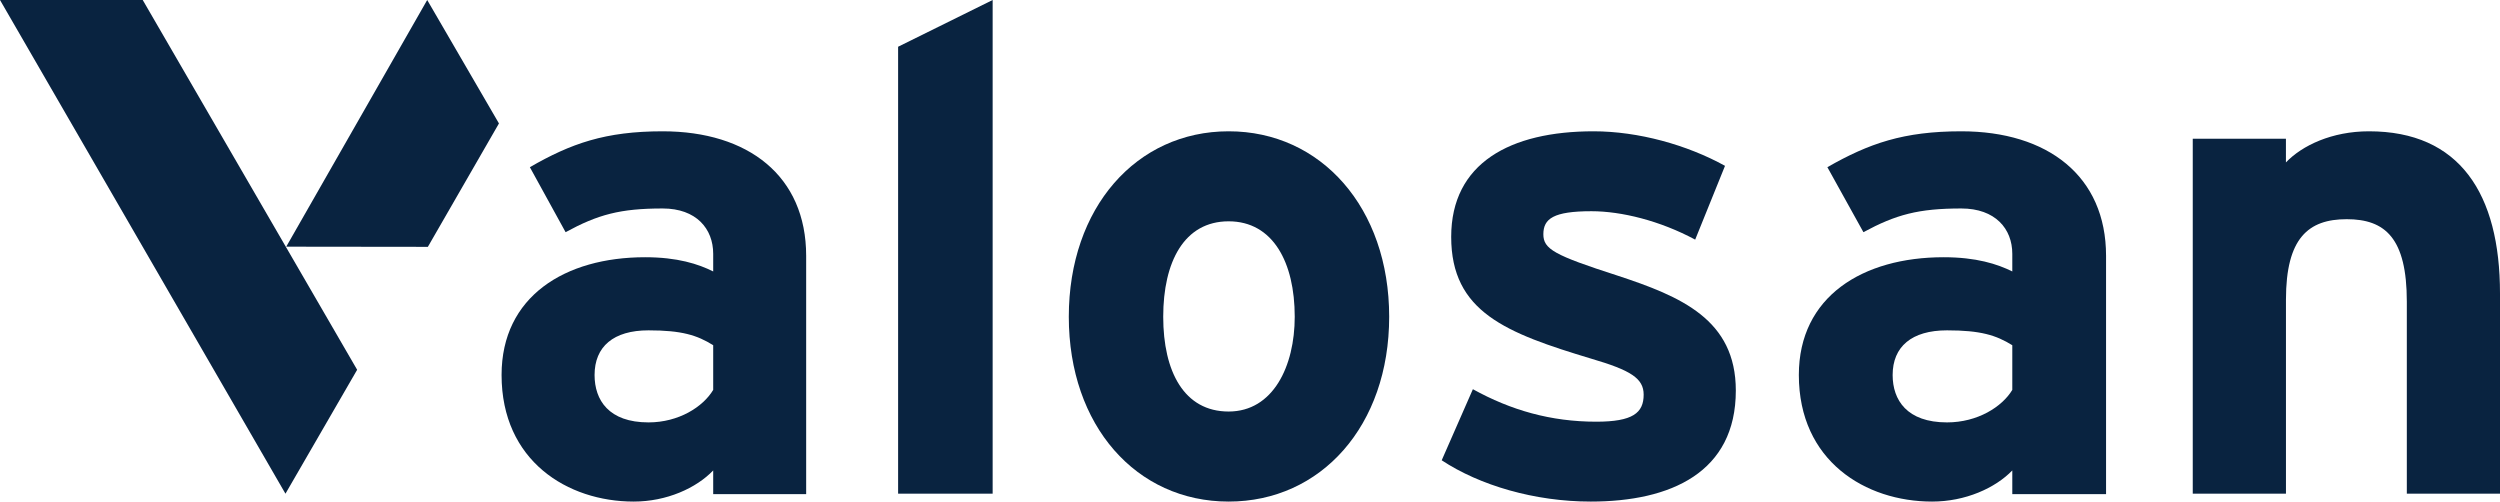 <svg width="952" height="191" viewBox="0 0 952 191" fill="none" xmlns="http://www.w3.org/2000/svg">
	<path d="M0 0H54.35L136 140.809L108.7 188L0 0Z" fill="#092340" />
	<path d="M162.93 94L109 93.934L162.681 0L190 47.007L162.93 94Z" fill="#092340" />
	<path
		d="M307 188.167H271.587V179.14C265.171 185.848 253.874 191 241.305 191C216.152 191 191 175.53 191 142.796C191 112.897 215.129 97.953 245.661 97.953C257.981 97.953 265.932 100.536 271.587 103.369V96.662C271.587 87.121 265.171 79.386 252.339 79.386C236.175 79.386 227.699 81.705 215.378 88.413L201.772 63.665C217.425 54.639 230.52 50 252.326 50C284.918 50 306.987 67.012 306.987 97.426V188.167H307ZM271.587 148.476V131.464C265.434 127.603 259.529 125.797 246.947 125.797C233.603 125.797 226.413 131.978 226.413 142.81C226.413 152.35 231.805 160.85 246.947 160.85C258.493 160.85 267.73 154.92 271.587 148.476Z"
		fill="#092340" />
	<path d="M378 188H342V17.799L378 0V188Z" fill="#092340" />
	<path
		d="M529 120.625C529 162.125 503.053 191 467.875 191C432.684 191 407 162.125 407 120.625C407 79.125 432.684 50 467.875 50C503.053 49.987 529 79.125 529 120.625ZM493.034 120.625C493.034 100 484.814 84.278 467.862 84.278C450.91 84.278 442.953 99.75 442.953 120.625C442.953 141.5 450.91 156.709 467.862 156.709C484.814 156.709 493.034 139.431 493.034 120.625Z"
		fill="#092340" />
	<path
		d="M661 148.722C661 179.917 636.222 191 605.772 191C584.359 191 563.447 184.819 549 175.278L560.874 148.208C575.321 156.195 590.546 160.583 607.843 160.583C621.776 160.583 625.905 157.236 625.905 150.277C625.905 144.097 620.997 141 606.036 136.611C573.527 126.819 552.615 118.82 552.615 90.209C552.615 62.111 575.07 50 606.814 50C623.847 50 642.423 55.153 656.884 63.152L645.524 91.25C632.106 84.028 617.395 80.43 606.036 80.43C591.589 80.43 587.71 83.263 587.71 89.194C587.71 94.861 591.839 97.18 615.838 104.916C640.101 112.889 661 121.653 661 148.722Z"
		fill="#092340" />
	<path
		d="M802 188.167H766.282V179.14C759.811 185.848 748.416 191 735.738 191C710.369 191 685 175.53 685 142.796C685 112.897 709.337 97.953 740.132 97.953C752.559 97.953 760.578 100.536 766.282 103.369V96.662C766.282 87.121 759.811 79.386 746.868 79.386C730.564 79.386 722.015 81.705 709.588 88.413L695.865 63.665C711.653 54.639 724.86 50 746.855 50C779.728 50 801.987 67.012 801.987 97.426V188.167H802ZM766.282 148.476V131.464C760.075 127.603 754.12 125.797 741.429 125.797C727.97 125.797 720.718 131.978 720.718 142.81C720.718 152.35 726.157 160.85 741.429 160.85C753.075 160.85 762.391 154.92 766.282 148.476Z"
		fill="#092340" />
	<path
		d="M952 187.987H916.519V114.874C916.519 90.669 908.289 83.47 893.632 83.47C878.974 83.47 870.494 90.683 870.494 114.11V188H835V52.83H870.481V61.846C876.647 55.409 887.966 50 902.111 50C936.567 50 952 73.678 952 111.781V187.987Z"
		fill="#092340" />
</svg>